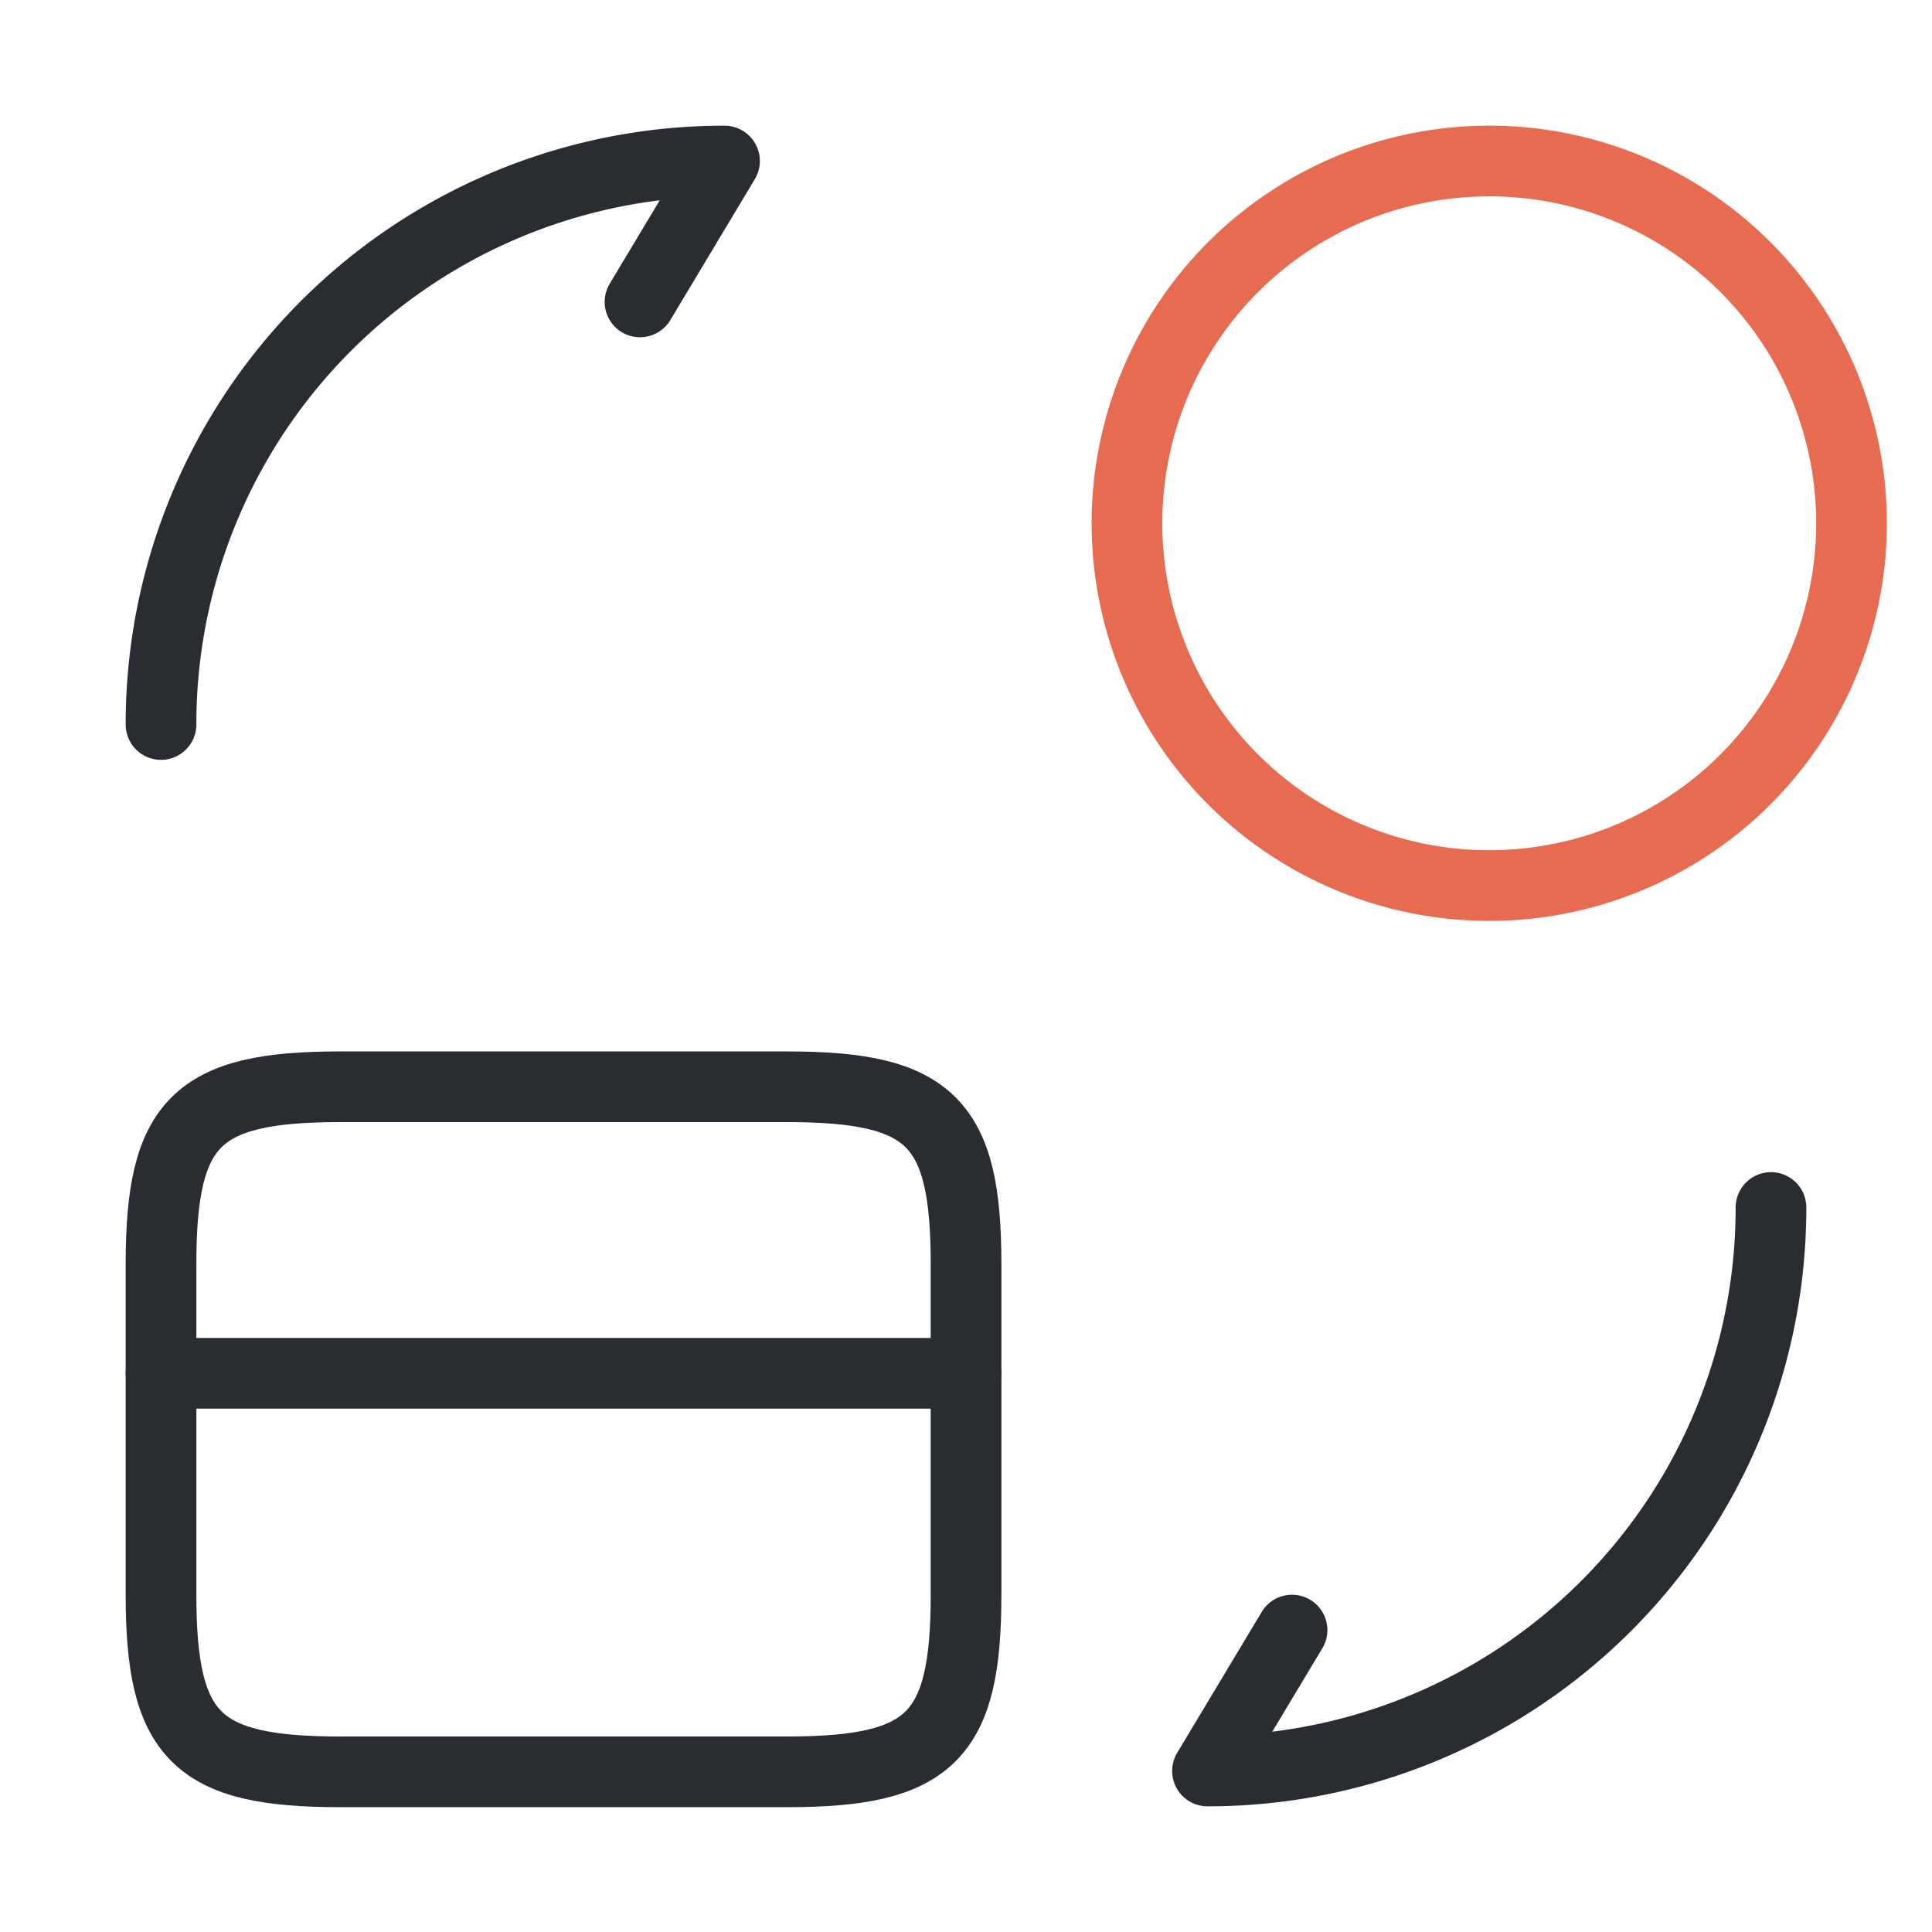 <svg xmlns="http://www.w3.org/2000/svg" width="41" height="41" viewBox="0 0 41 41">
    <g data-name="vuesax/linear/card-coin">
        <path d="M0 0h17.083" transform="translate(3.417 29.144)" style="stroke-linecap:round;stroke-linejoin:round;stroke-width:1.5px;stroke:#292d32;fill:none"/>
        <path data-name="Vector" d="M3.792 0h9.5c3.041 0 3.792.752 3.792 3.758v7.022c0 3.007-.752 3.758-3.792 3.758h-9.5C.752 14.538 0 13.786 0 10.78V3.758C0 .752.752 0 3.792 0z" transform="translate(3.417 23.063)" style="stroke-linecap:round;stroke-linejoin:round;stroke-width:1.5px;stroke:#292d32;fill:none"/>
        <path data-name="Vector" d="M11.958 0A11.95 11.95 0 0 1 0 11.958l1.794-2.99" transform="translate(25.625 25.625)" style="stroke-linecap:round;stroke-linejoin:round;stroke-width:1.5px;stroke:#292d32;fill:none"/>
        <path data-name="Vector" d="M0 11.958A11.95 11.95 0 0 1 11.958 0l-1.793 2.99" style="stroke-linecap:round;stroke-linejoin:round;stroke-width:1.5px;stroke:#292d32;fill:none" transform="translate(3.417 3.417)"/>
        <path data-name="Vector" d="M15.375 7.688A7.688 7.688 0 1 1 7.688 0a7.687 7.687 0 0 1 7.687 7.688z" transform="translate(23.917 3.417)" style="stroke:#e66b51;stroke-linecap:round;stroke-linejoin:round;stroke-width:1.5px;fill:none"/>
    </g>
</svg>
